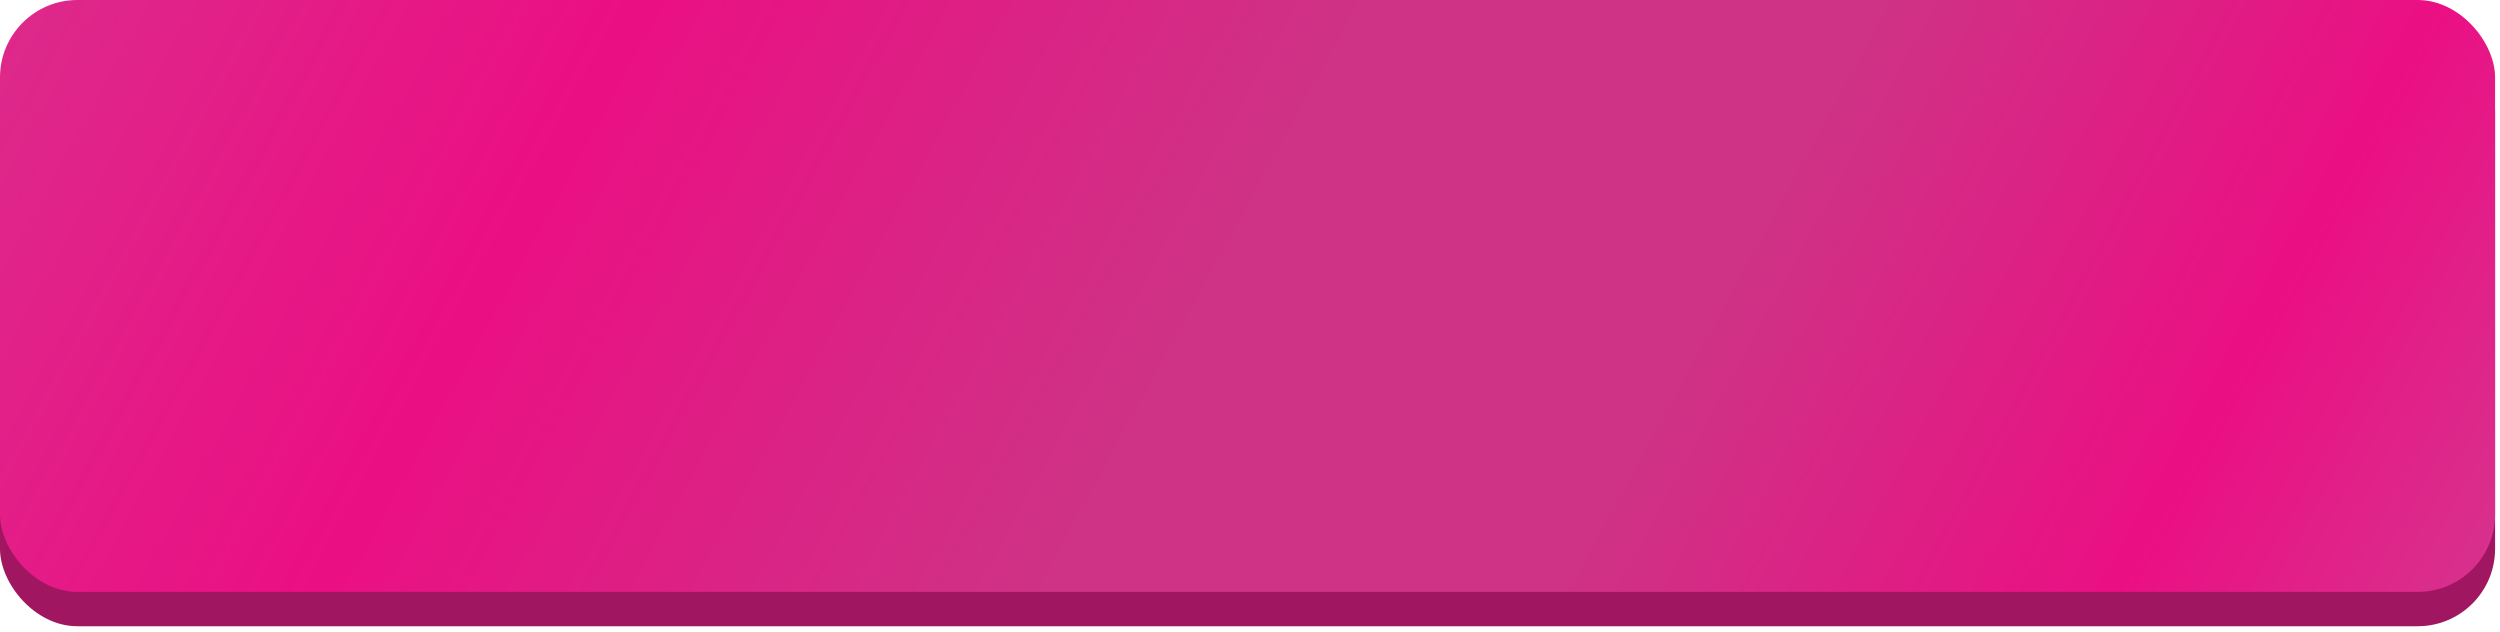 <?xml version="1.0" encoding="UTF-8"?> <svg xmlns="http://www.w3.org/2000/svg" width="364" height="92" viewBox="0 0 364 92" fill="none"> <rect y="5" width="363.285" height="86.181" rx="11.27" fill="#A01660"></rect> <rect width="363.285" height="86.181" rx="11.27" fill="url(#paint0_linear_1301_677)"></rect> <defs> <linearGradient id="paint0_linear_1301_677" x1="15.594" y1="-23.548" x2="344.903" y2="156.347" gradientUnits="userSpaceOnUse"> <stop offset="0" stop-color="#DD298A"></stop> <stop offset="0.21" stop-color="#EB0F84"></stop> <stop offset="0.46" stop-color="#CE3385"></stop> <stop offset="0.635" stop-color="#CE3385"></stop> <stop offset="0.825" stop-color="#EB0F84"></stop> <stop offset="1" stop-color="#CF4090"></stop> </linearGradient> </defs> </svg> 